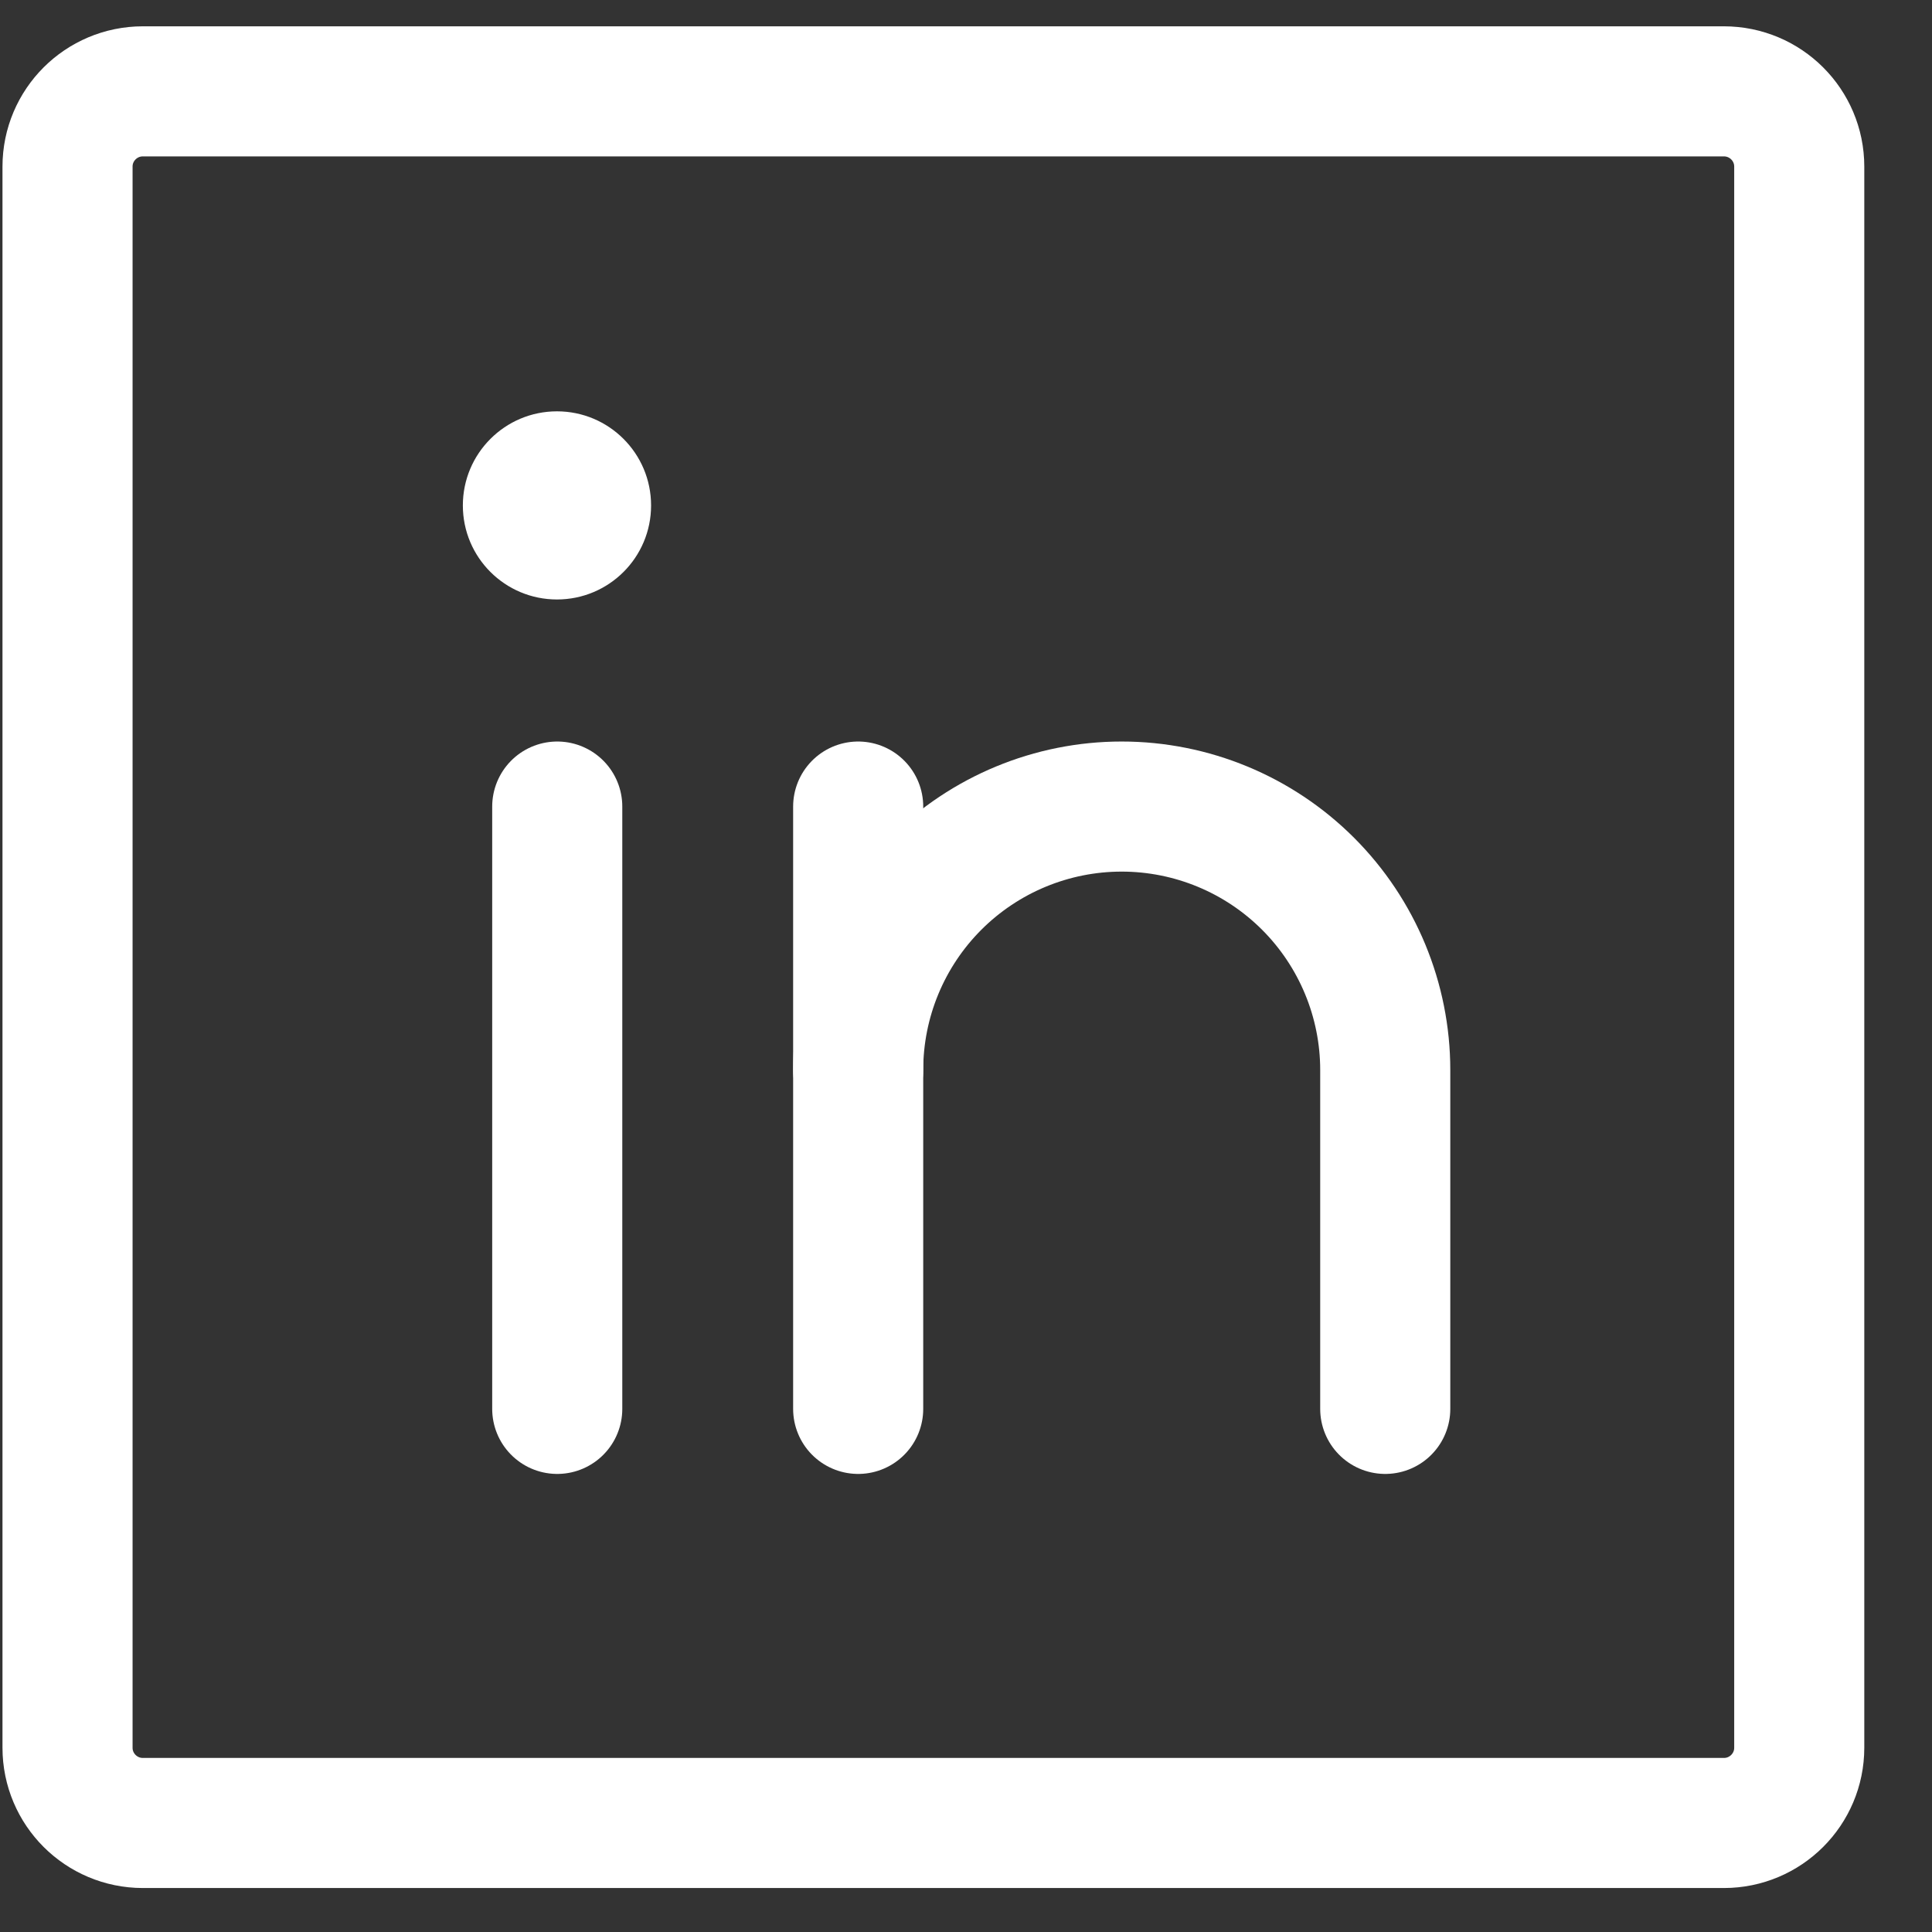 <svg width="21" height="21" viewBox="0 0 21 21" fill="none" xmlns="http://www.w3.org/2000/svg">
<rect x="0" y="0" width="21" height="21" fill="#333333" stroke="none"/>
<path d="M18.738 0.993H1.553C1.101 0.993 0.734 1.359 0.734 1.811V18.997C0.734 19.449 1.101 19.815 1.553 19.815H18.738C19.19 19.815 19.557 19.449 19.557 18.997V1.811C19.557 1.359 19.19 0.993 18.738 0.993Z" stroke="white" stroke-width="1.414" stroke-linecap="round" stroke-linejoin="round"/>
<path d="M9.328 8.767V15.314" stroke="white" stroke-width="1.414" stroke-linecap="round" stroke-linejoin="round"/>
<path d="M6.057 8.767V15.314" stroke="white" stroke-width="1.414" stroke-linecap="round" stroke-linejoin="round"/>
<path d="M9.328 11.631C9.328 10.872 9.63 10.143 10.167 9.606C10.704 9.069 11.433 8.767 12.192 8.767C12.952 8.767 13.681 9.069 14.218 9.606C14.755 10.143 15.057 10.872 15.057 11.631V15.314" stroke="white" stroke-width="1.414" stroke-linecap="round" stroke-linejoin="round"/>
<path d="M6.054 6.516C6.619 6.516 7.077 6.059 7.077 5.494C7.077 4.929 6.619 4.471 6.054 4.471C5.489 4.471 5.031 4.929 5.031 5.494C5.031 6.059 5.489 6.516 6.054 6.516Z" fill="white"/>
</svg>
